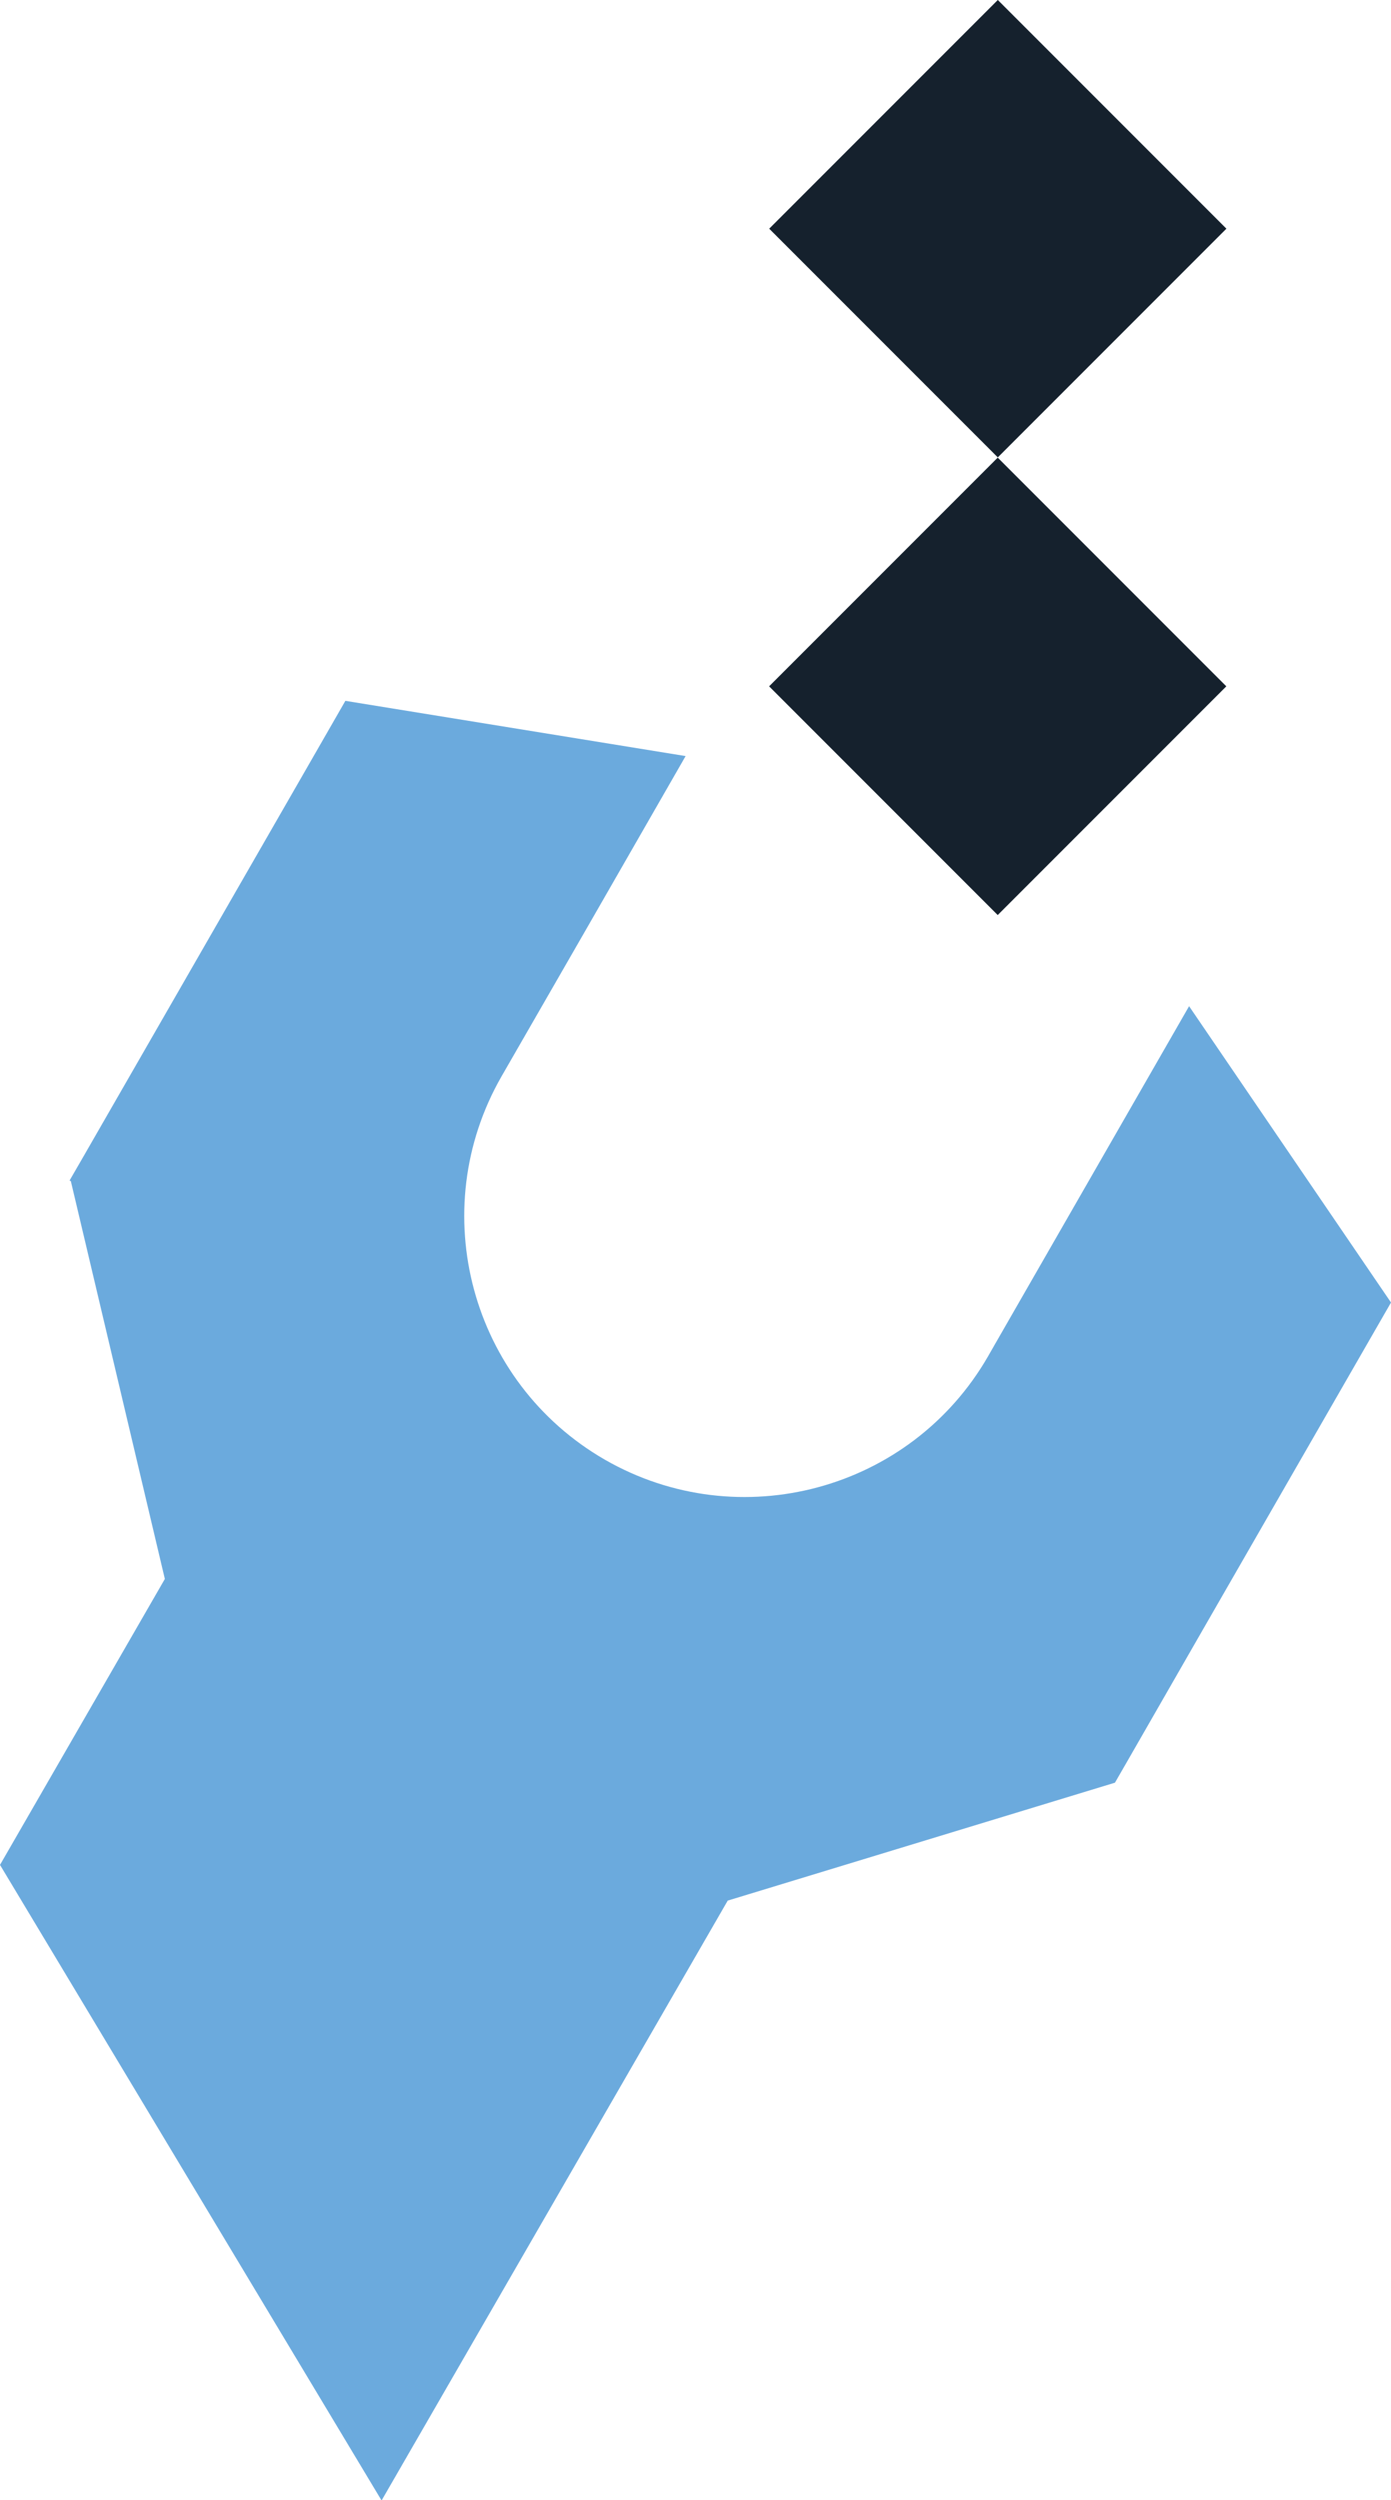 <?xml version="1.0" encoding="UTF-8"?> <svg xmlns="http://www.w3.org/2000/svg" id="Laag_2" viewBox="0 0 54.17 97.31"><g id="Laag_1-2"><rect x="32.56" y="2.61" width="12.59" height="12.59" transform="translate(17.68 -24.87) rotate(45)" style="fill:#15212d;"></rect><rect x="32.56" y="20.42" width="12.59" height="12.59" transform="translate(30.27 -19.65) rotate(45)" style="fill:#15212d;"></rect><path d="M46.31,39.16l-7.59,13.21h0s-.24.42-.24.42c-3.01,5.23-9.69,7.03-14.92,4.03h0c-5.23-3.01-7.03-9.69-4.03-14.92l3.27-5.68,3.9-6.79-13.25-2.15-1.54,2.68h0s-8.72,15.16-8.72,15.16l-.48.83.05.03,3.66,15.48-6.42,11.13,14.86,24.74,13.48-23.35,15.08-4.59.49-.85,2.97-5.17h0s7.29-12.67,7.29-12.67l-7.86-11.53Z" style="fill:#6baadd;"></path></g></svg> 